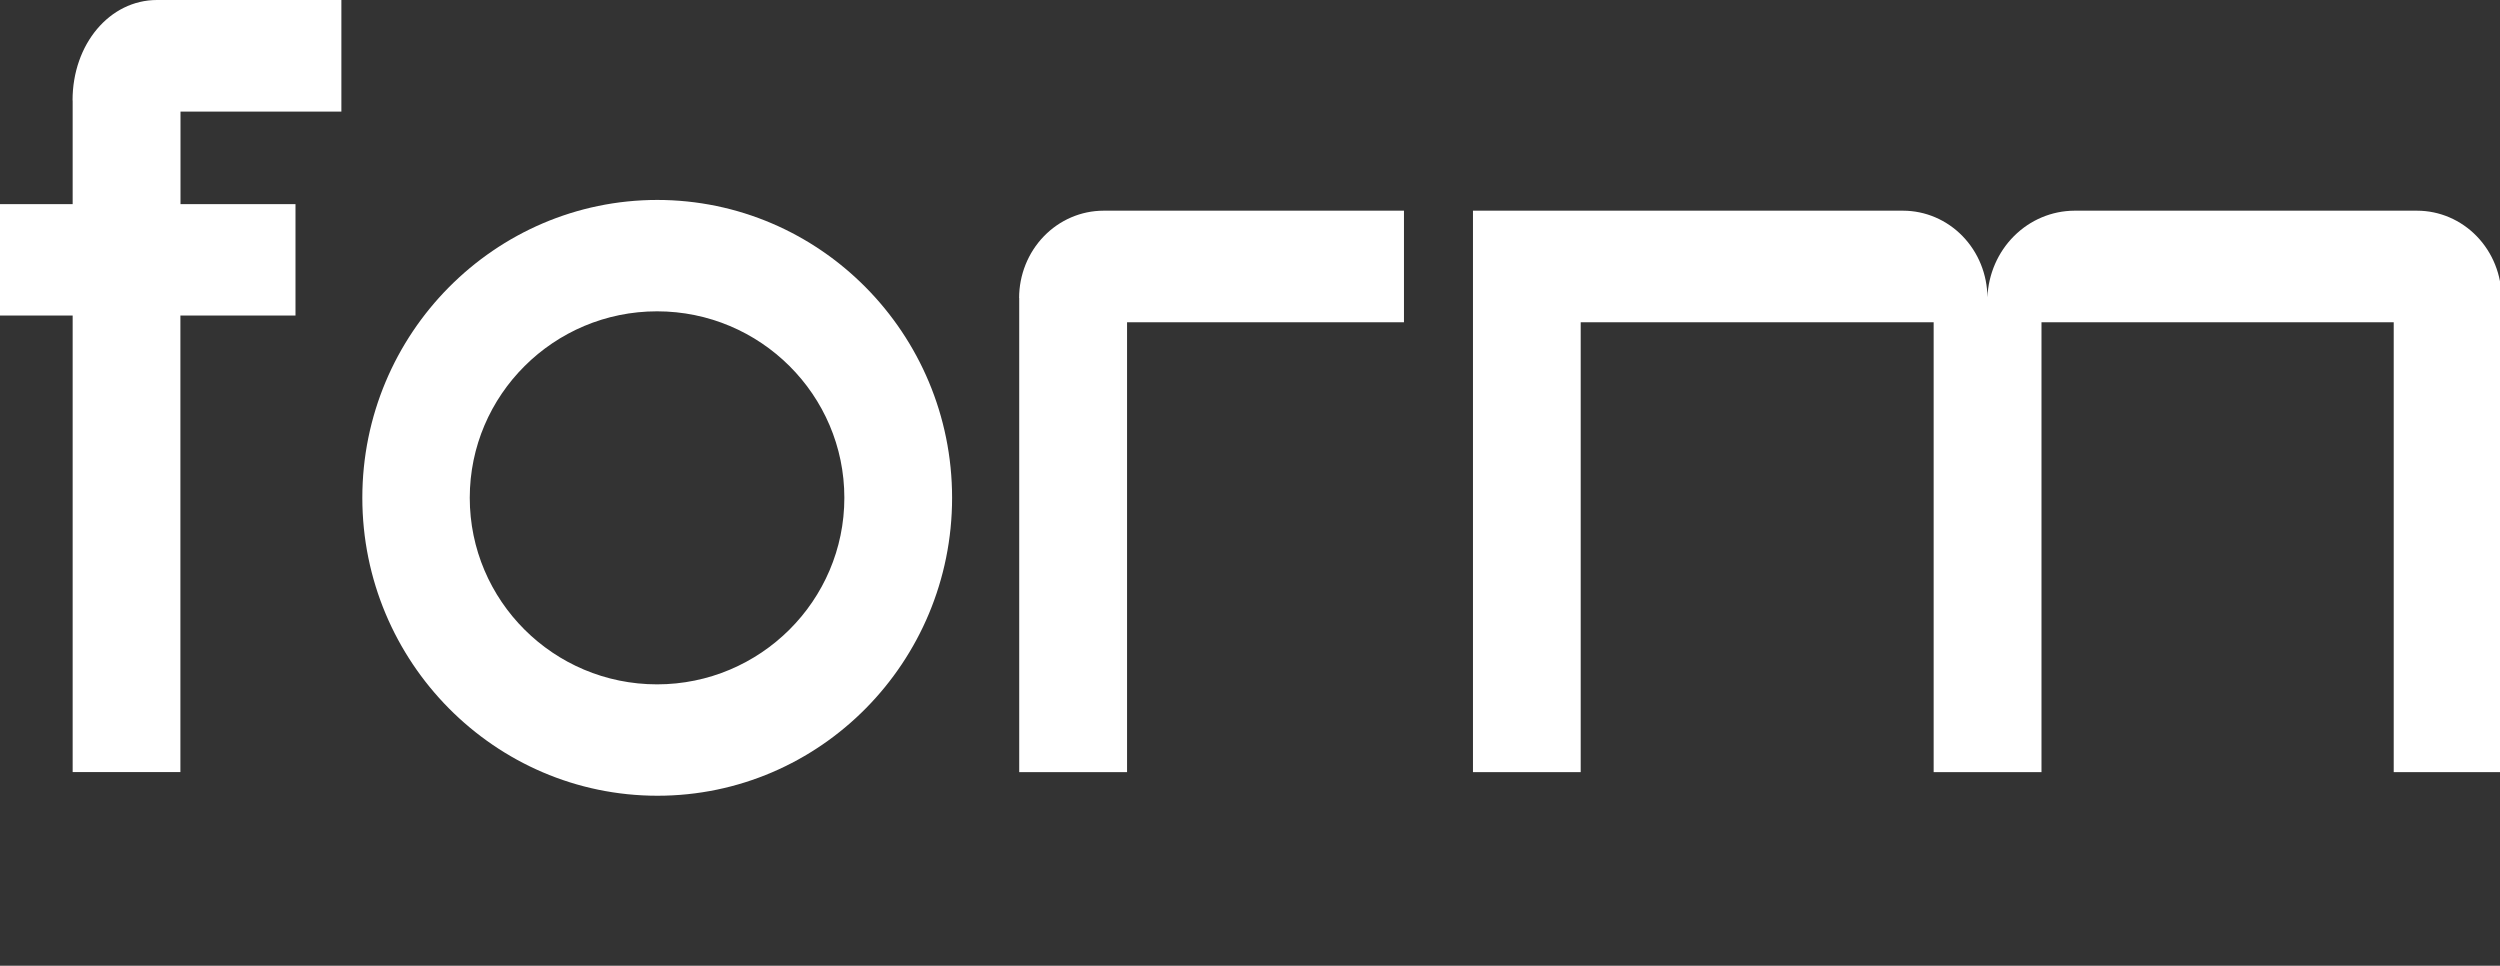 <?xml version="1.0" encoding="UTF-8"?> <svg xmlns="http://www.w3.org/2000/svg" width="321" height="124" viewBox="0 0 321 124" fill="none"><rect x="0" y="0" width="321" height="124" fill="#333333" stroke="none"/><g clip-path="url(#clip0_2606_4095)"><path d="M130.867 38.261V99.14H144.714V41.382H180.269V27.053H141.694C138.82 27.056 136.065 28.238 134.033 30.339C132 32.441 130.857 35.289 130.854 38.261" fill="white"></path><path d="M84.419 25.672C63.523 25.672 46.523 42.834 46.523 63.916C46.523 84.997 63.523 102.173 84.419 102.173C105.316 102.173 122.249 85.011 122.249 63.916C122.249 42.82 105.263 25.672 84.366 25.672M84.366 87.871C71.065 87.871 60.317 77.117 60.317 63.916C60.317 50.714 71.105 39.974 84.366 39.974C97.628 39.974 108.415 50.714 108.415 63.916C108.415 77.117 97.628 87.871 84.366 87.871Z" fill="white"></path><path d="M310.332 27.053H266.344C263.457 27.068 260.687 28.232 258.608 30.304C256.53 32.376 255.304 35.196 255.184 38.178C255.163 35.225 254.015 32.399 251.99 30.316C249.965 28.233 247.227 27.06 244.37 27.053H189.129V99.14H202.962V41.382H248.281V99.14H262.127V41.382H307.353V99.14H321.199V38.261C321.196 35.289 320.053 32.441 318.02 30.339C315.988 28.238 313.233 27.056 310.359 27.053" fill="white"></path><path d="M9.329 12.913V26.211H-0.234V40.513H9.329V99.137H23.163V40.513H37.941V26.211H23.176V14.329H43.833V0H20.157C14.078 0 9.316 5.666 9.316 12.885" fill="white"></path></g><defs><clipPath id="clip0_2606_4095"><rect width="321" height="124" fill="white"></rect></clipPath></defs></svg> 